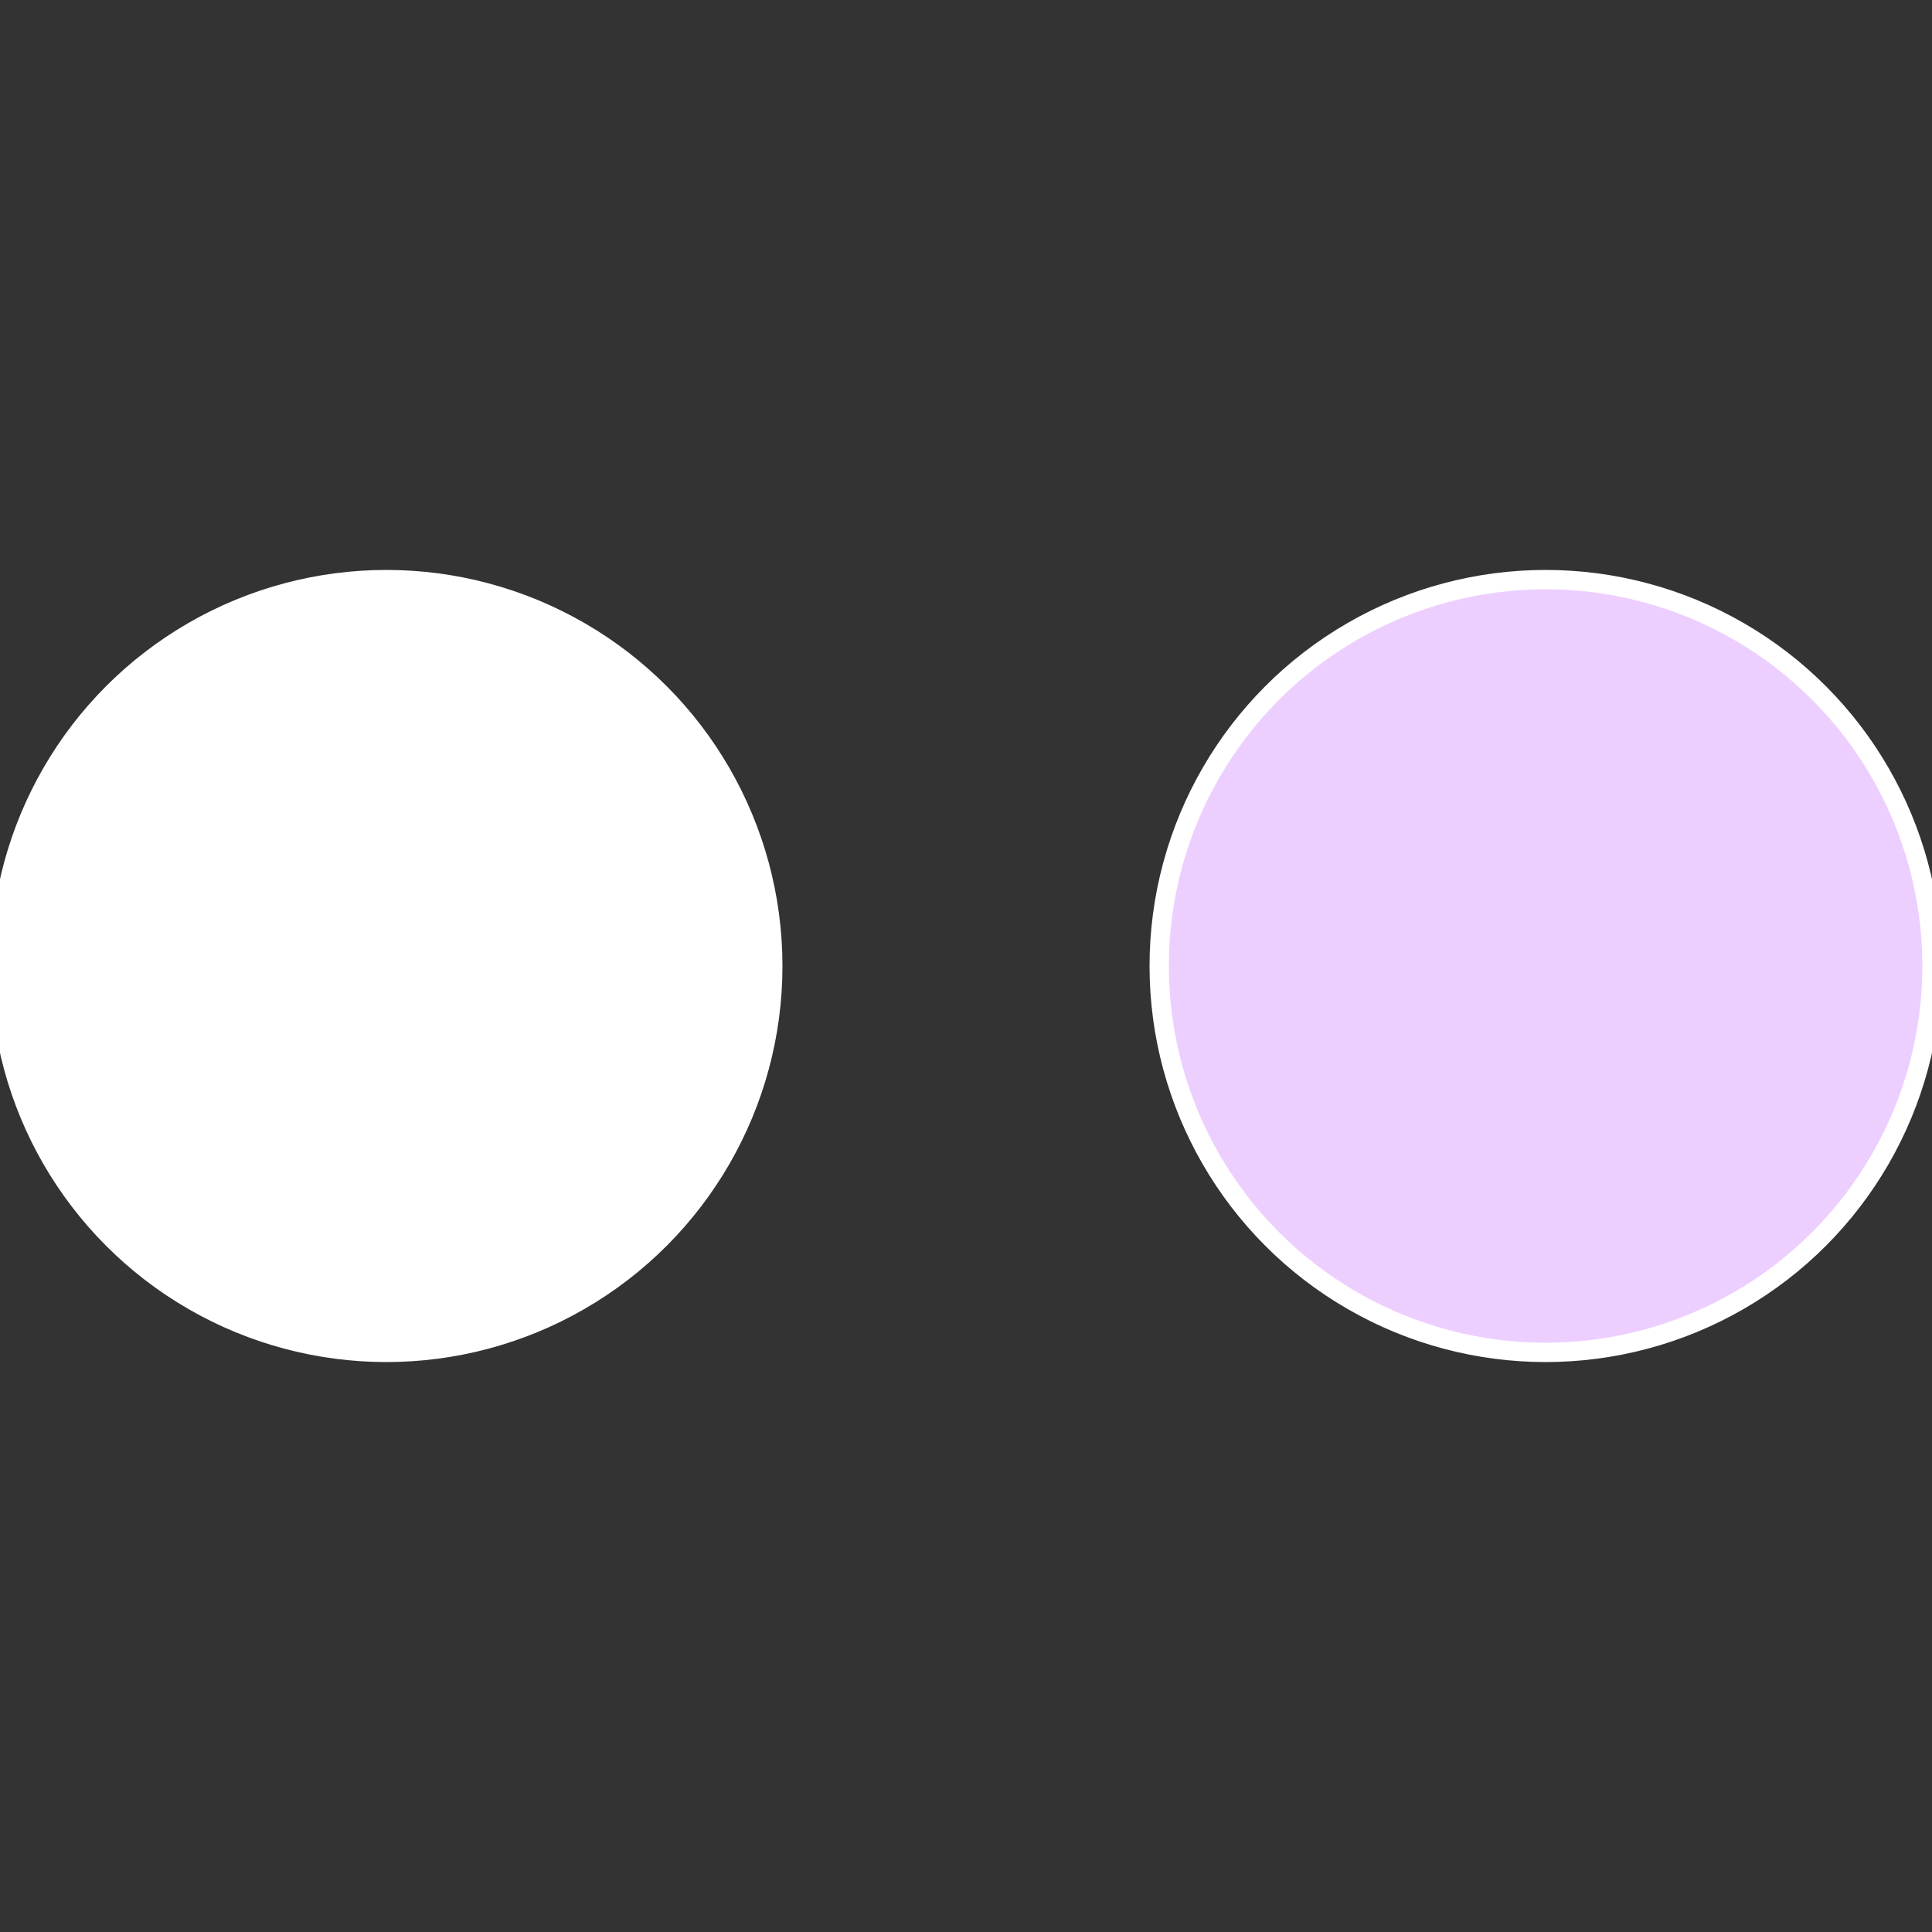 <?xml version="1.0" standalone="no"?>
<svg width="500" height="500" viewBox="-1 -1 2 2" xmlns="http://www.w3.org/2000/svg">
 
                <rect x="-1" y="-1" width="2" height="2" fill="#333333" stroke="none"/>
 
                <circle cx="0.6" cy="0" r="0.4" fill="#edcffffffffffffebf61505" stroke="#fff" stroke-width="1%" />
             
                <circle cx="-0.6" cy="7.3478807948841E-17" r="0.4" fill="#fffffffffffff2ce1505ffffffffffffebf6" stroke="#fff" stroke-width="1%" />
            </svg>
